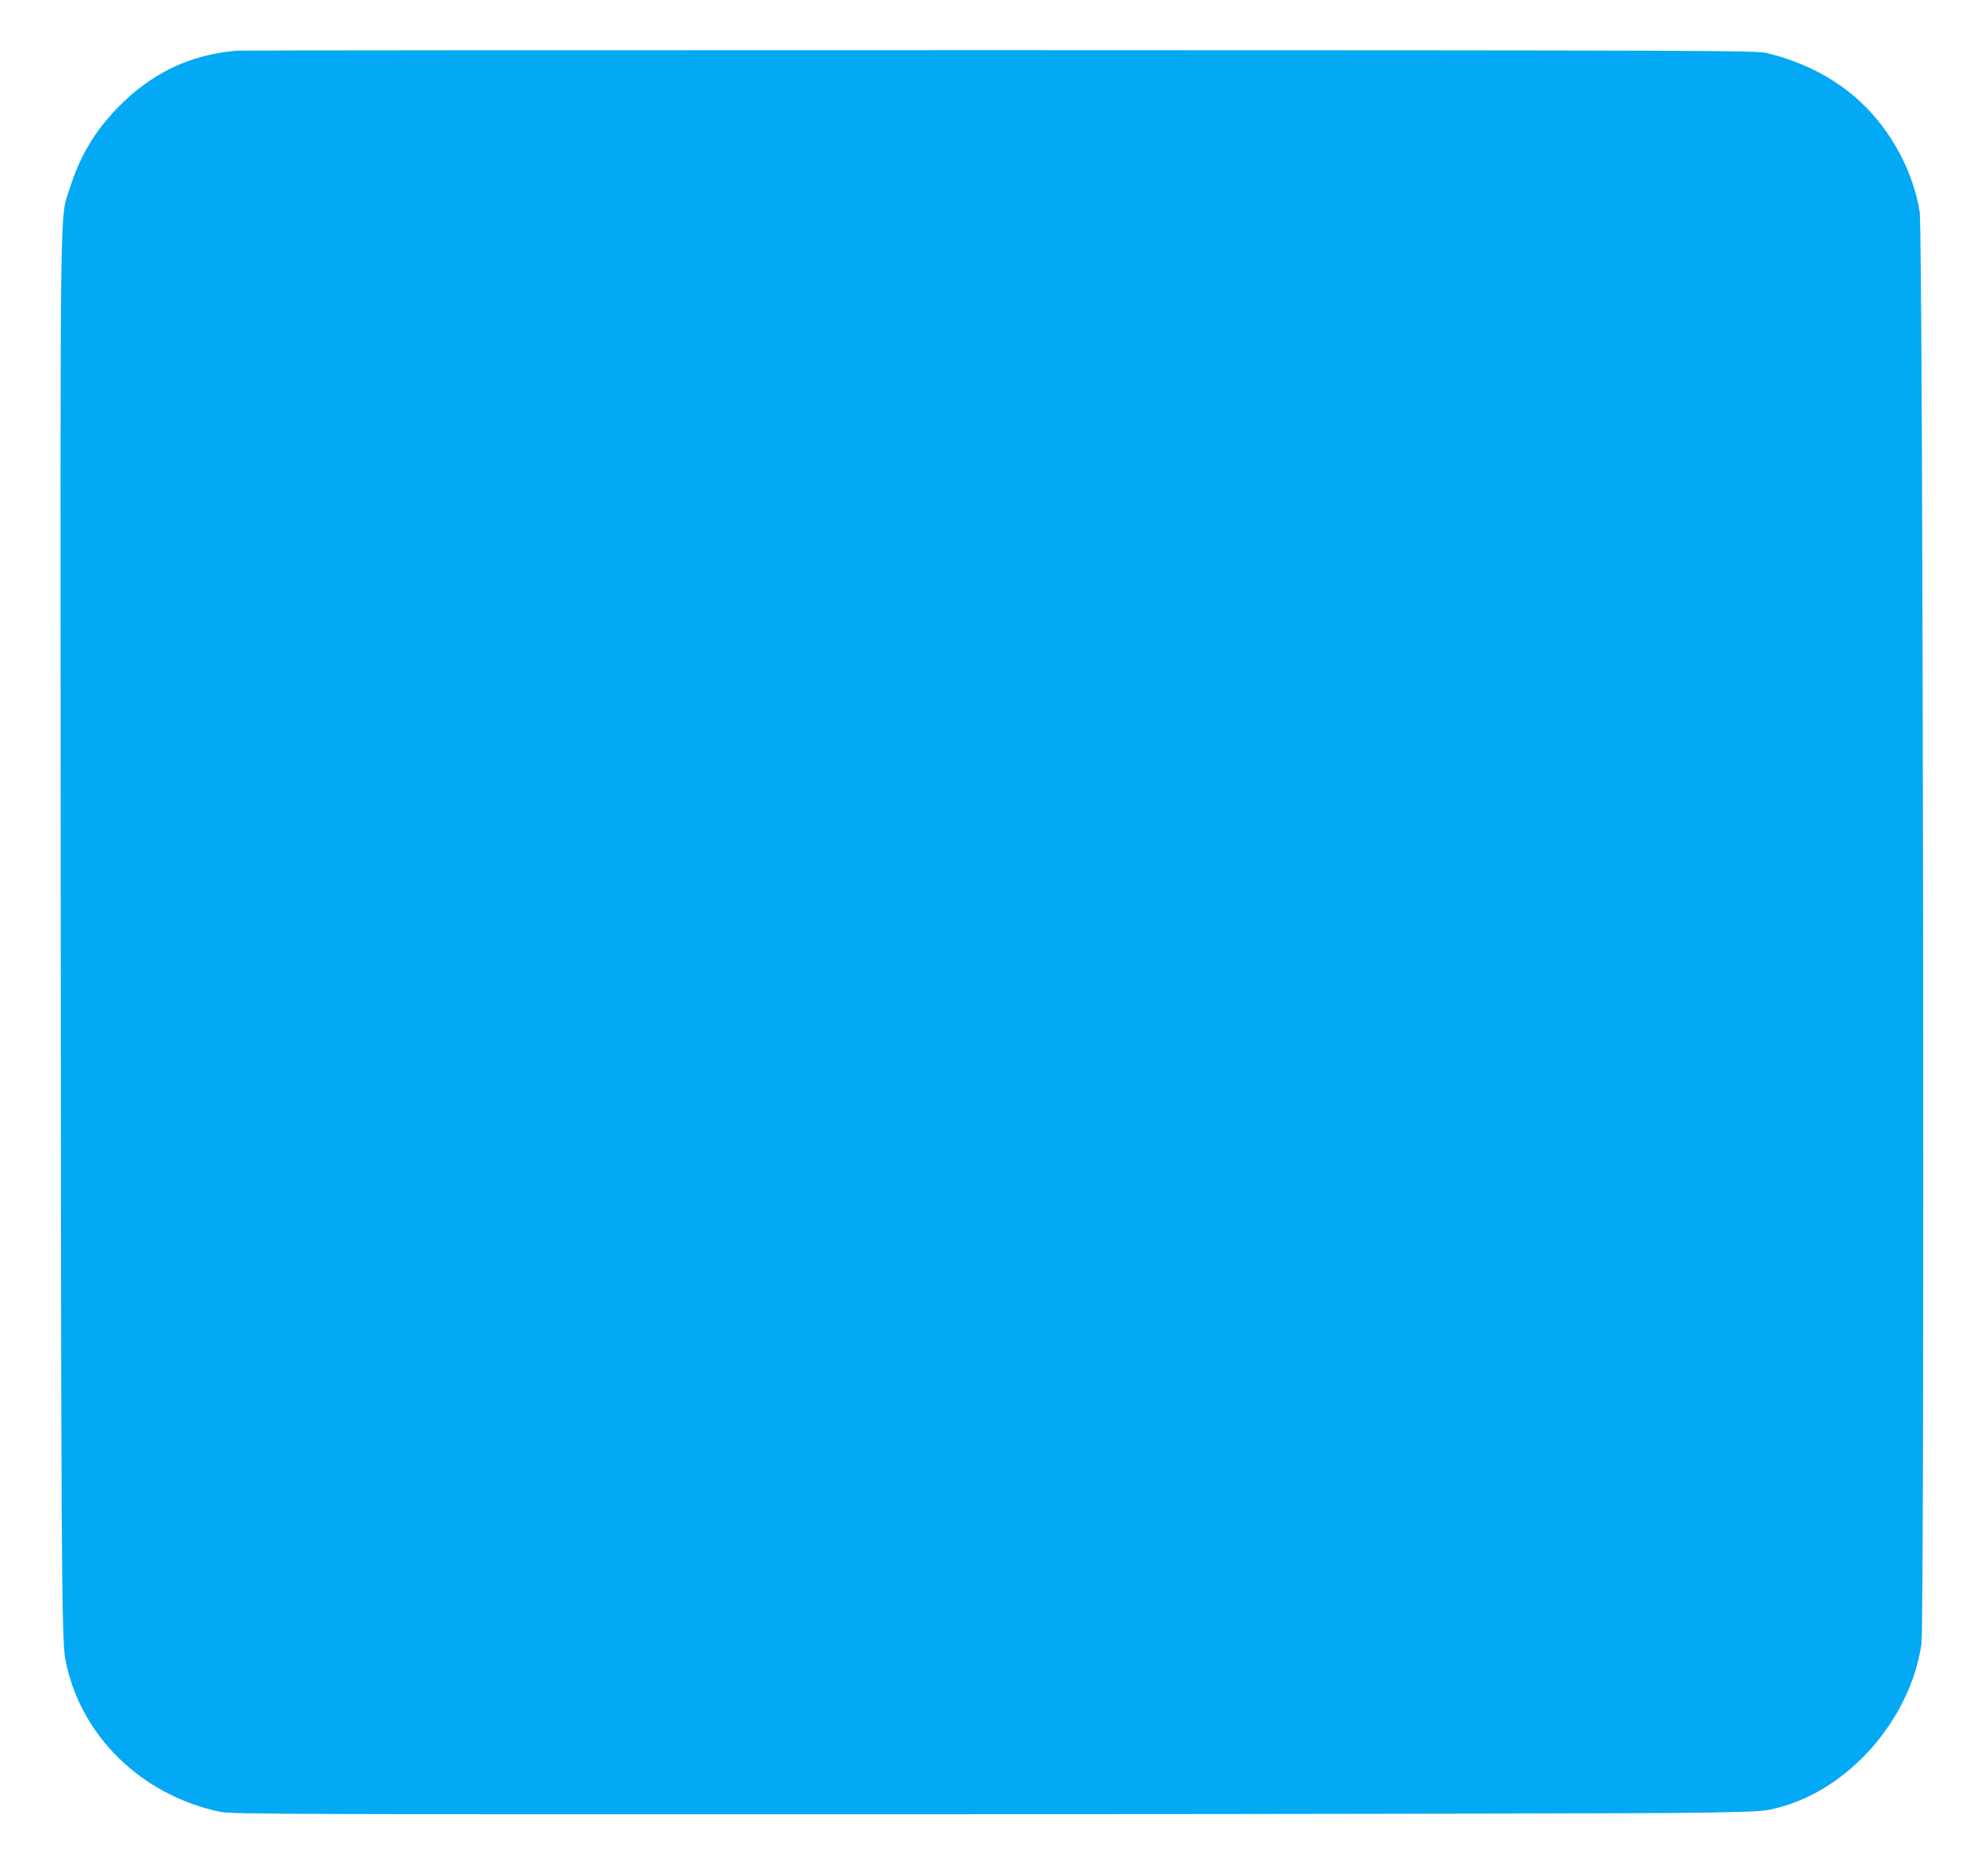 <?xml version="1.0" standalone="no"?>
<!DOCTYPE svg PUBLIC "-//W3C//DTD SVG 20010904//EN"
 "http://www.w3.org/TR/2001/REC-SVG-20010904/DTD/svg10.dtd">
<svg version="1.0" xmlns="http://www.w3.org/2000/svg"
 width="1280pt" height="1212pt" viewBox="0 0 1280 1212"
 preserveAspectRatio="xMidYMid meet">
<g transform="translate(0,1212) scale(0.1,-0.1)"
fill="#03a9f4" stroke="none">
<path d="M1535 11793 c-307 -25 -558 -145 -778 -372 -147 -152 -243 -315 -306
-517 -66 -211 -61 107 -59 -4339 3 -4562 5 -5035 31 -5169 95 -488 491 -875
1002 -981 74 -15 437 -16 4630 -15 2503 1 4728 5 4945 10 381 7 399 8 495 34
455 120 847 568 920 1053 22 145 11 9114 -11 9253 -41 261 -186 530 -384 713
-163 151 -365 256 -602 314 -70 17 -304 18 -4958 19 -2687 0 -4903 -1 -4925
-3z"/>
</g>
</svg>

